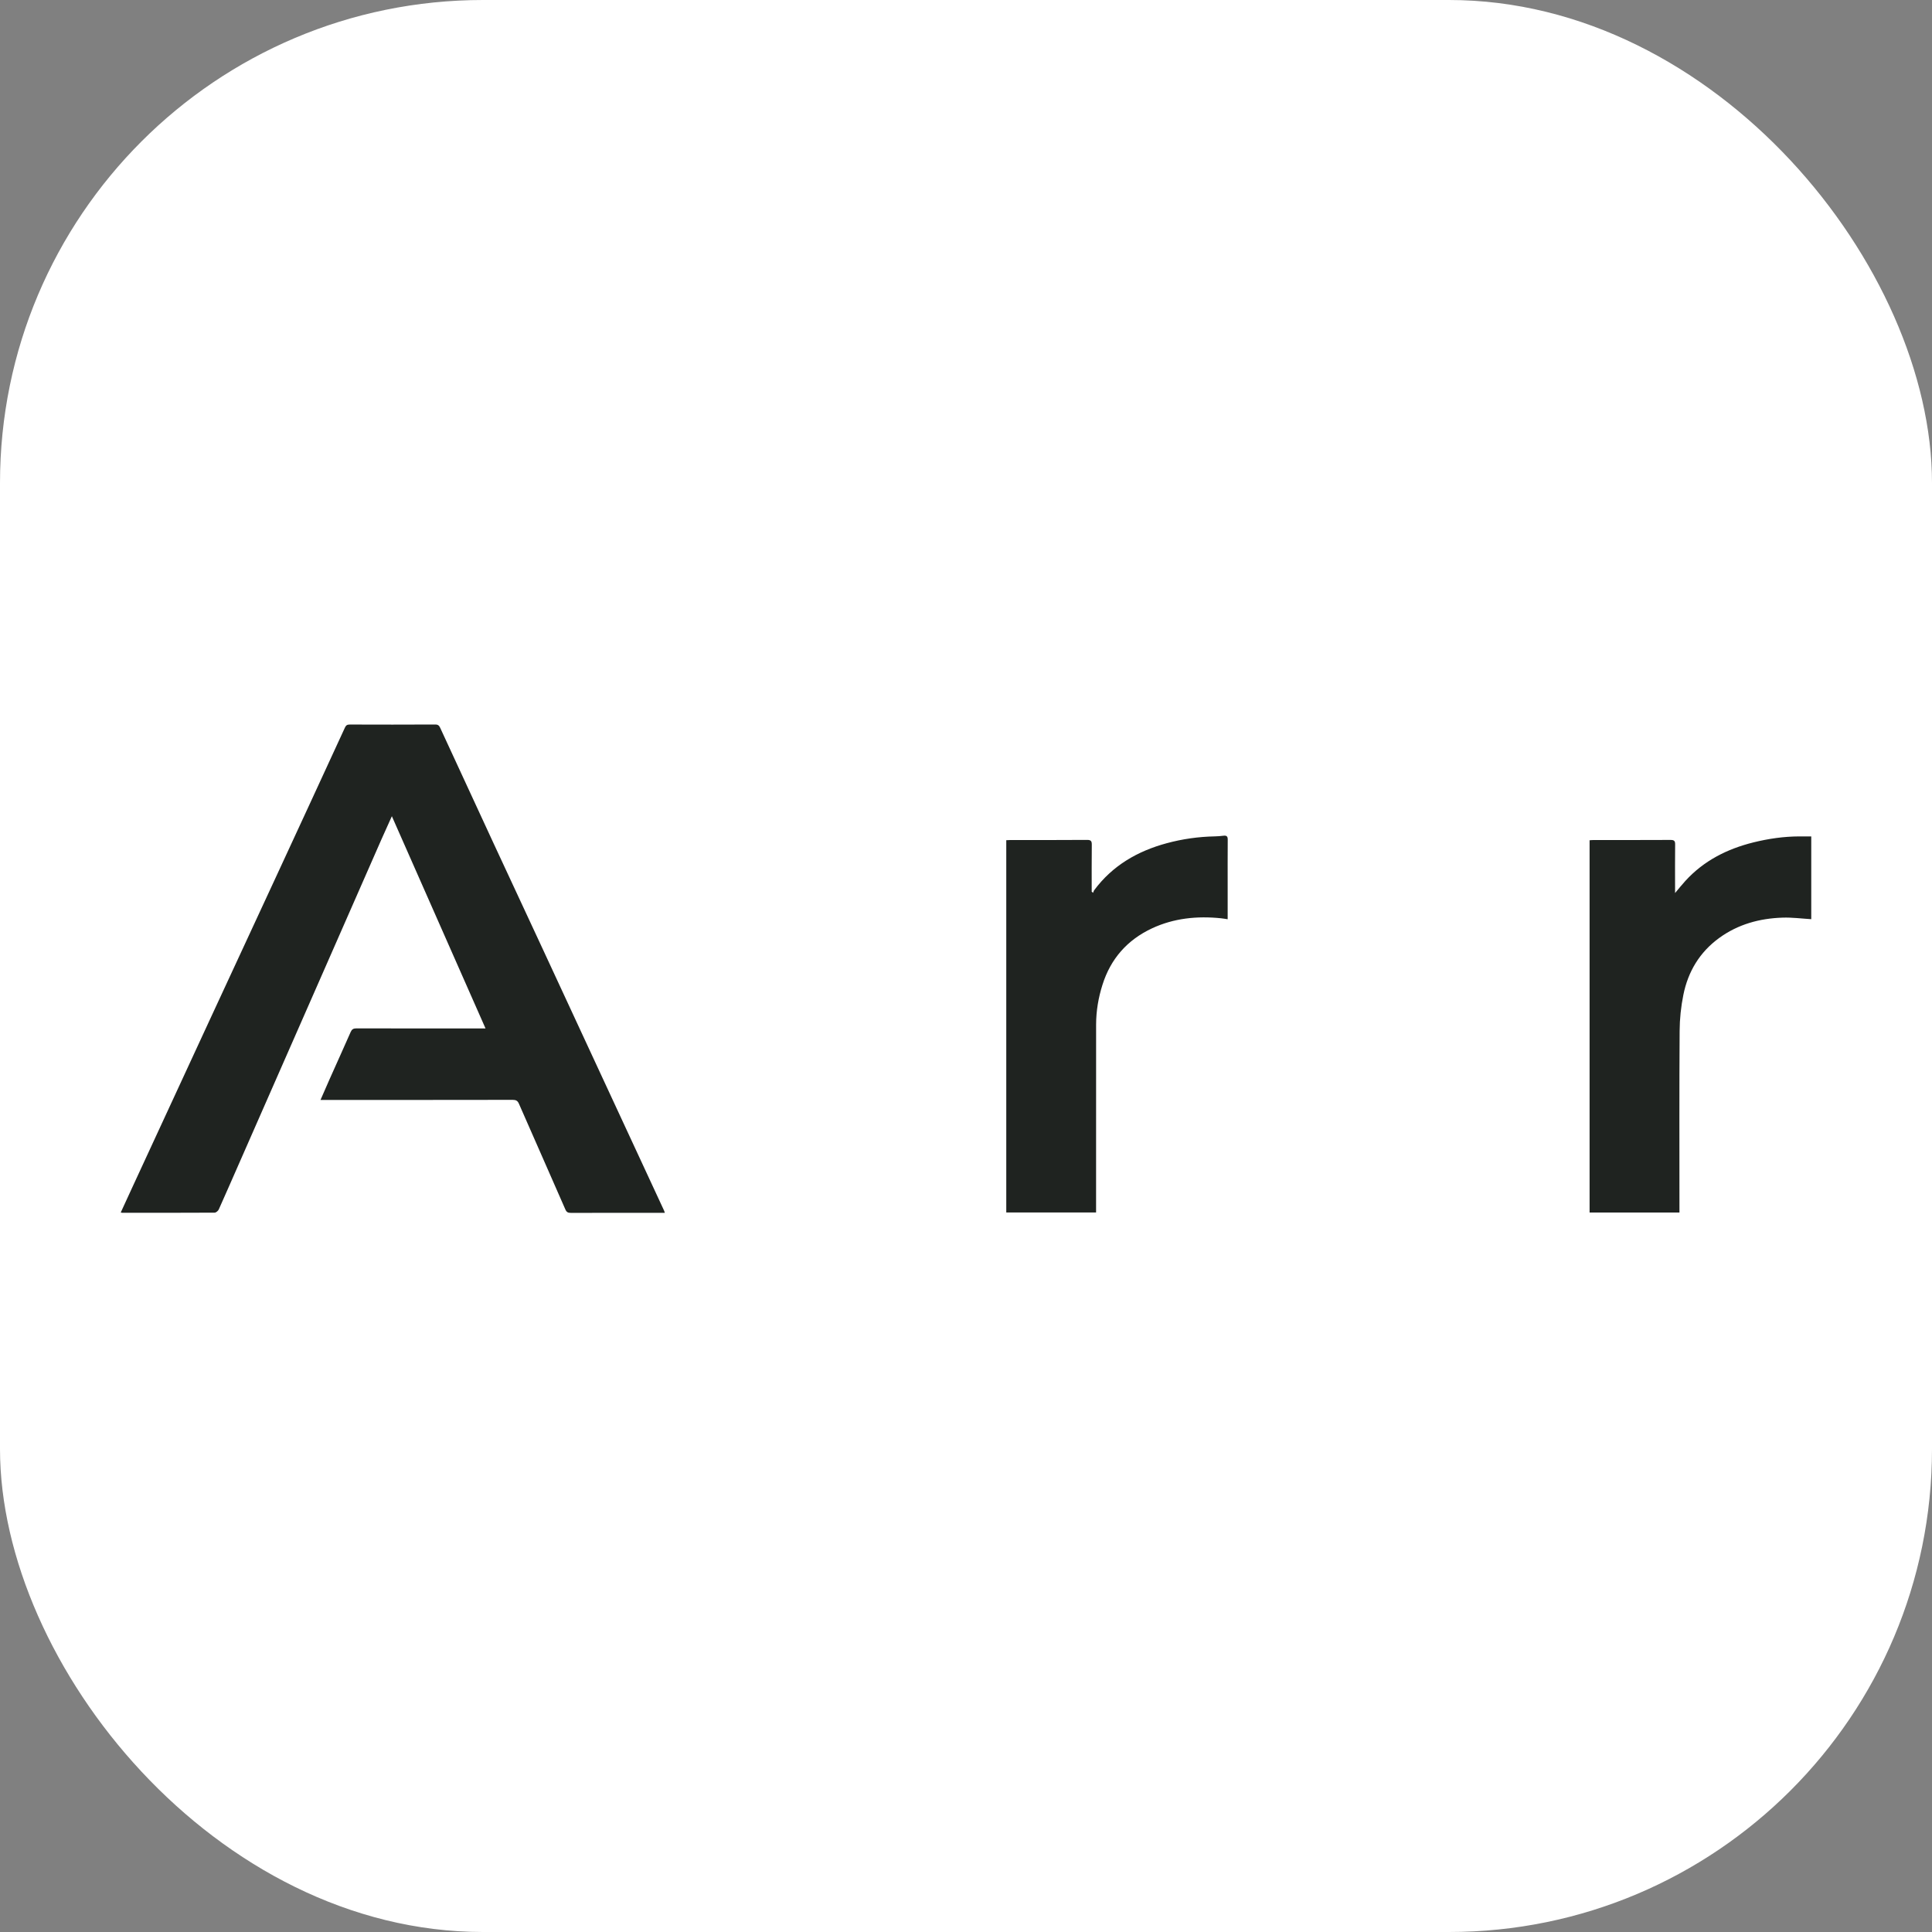 <svg width="64" height="64" viewBox="0 0 64 64" fill="none" xmlns="http://www.w3.org/2000/svg">
<rect x="0" y="0" width="64" height="64" fill="#808080" stroke="none"/>
<g clip-path="url(#clip0_10_2)">
<rect width="64" height="64" rx="16" fill="white"/>
<path d="M60 30.449C59.683 30.43 59.365 30.387 59.05 30.398C58.288 30.422 57.577 30.618 56.955 31.068C56.3 31.543 55.919 32.188 55.764 32.954C55.684 33.349 55.642 33.75 55.64 34.153C55.627 36.094 55.634 38.035 55.634 39.976V40.166H52.657V27.835C52.697 27.832 52.739 27.827 52.781 27.827C53.633 27.826 54.485 27.829 55.337 27.824C55.459 27.823 55.493 27.858 55.491 27.975C55.485 28.451 55.489 28.927 55.489 29.402V29.583C55.615 29.433 55.719 29.302 55.832 29.179C56.439 28.514 57.211 28.122 58.086 27.905C58.583 27.782 59.087 27.709 59.601 27.707C59.734 27.706 59.867 27.707 60 27.707V30.449ZM22.024 40.176H21.686C20.761 40.176 19.836 40.175 18.911 40.178C18.817 40.178 18.769 40.157 18.729 40.066C18.218 38.896 17.701 37.729 17.189 36.56C17.147 36.464 17.092 36.434 16.984 36.434C14.925 36.438 12.867 36.437 10.809 36.437H10.617C10.725 36.19 10.823 35.962 10.924 35.736C11.154 35.22 11.388 34.706 11.615 34.189C11.655 34.098 11.703 34.066 11.806 34.066C13.172 34.07 14.538 34.069 15.903 34.069H16.084L12.981 27.038C12.856 27.316 12.743 27.561 12.635 27.807C12.009 29.23 11.386 30.654 10.76 32.077C9.825 34.206 8.888 36.336 7.953 38.465C7.718 38.998 7.486 39.533 7.247 40.065C7.225 40.112 7.156 40.171 7.109 40.171C6.087 40.177 5.065 40.175 4.043 40.175C4.034 40.175 4.025 40.171 4 40.165C4.133 39.877 4.264 39.592 4.395 39.306C5.241 37.476 6.087 35.645 6.934 33.815C7.668 32.229 8.405 30.643 9.139 29.057C9.903 27.407 10.666 25.756 11.426 24.103C11.461 24.026 11.501 24.001 11.586 24.001C12.53 24.004 13.475 24.005 14.419 24C14.516 24 14.55 24.04 14.584 24.115C15.176 25.399 15.769 26.682 16.363 27.964C16.893 29.105 17.425 30.245 17.955 31.386C18.602 32.778 19.247 34.172 19.893 35.565C20.595 37.078 21.297 38.591 21.999 40.104C22.006 40.12 22.011 40.138 22.024 40.176ZM33.334 27.833C33.382 27.83 33.425 27.827 33.467 27.827C34.315 27.826 35.162 27.83 36.009 27.823C36.144 27.822 36.168 27.867 36.167 27.986C36.161 28.503 36.164 29.021 36.164 29.539L36.21 29.575C36.223 29.545 36.23 29.511 36.249 29.486C36.85 28.678 37.674 28.196 38.648 27.933C39.168 27.792 39.705 27.716 40.244 27.706C40.34 27.704 40.437 27.696 40.532 27.684C40.643 27.671 40.672 27.716 40.67 27.82C40.666 28.333 40.668 28.847 40.668 29.36V30.451C40.585 30.439 40.516 30.426 40.447 30.419C39.656 30.338 38.886 30.415 38.163 30.752C37.336 31.138 36.79 31.768 36.521 32.622C36.385 33.05 36.311 33.489 36.31 33.937C36.308 35.958 36.309 37.98 36.309 40.001V40.165H33.334V27.833Z" fill="#1F2320"/>
</g>
<defs>
<clipPath id="clip0_10_2">
<rect width="64" height="64" fill="white"/>
</clipPath>
</defs>
</svg>

